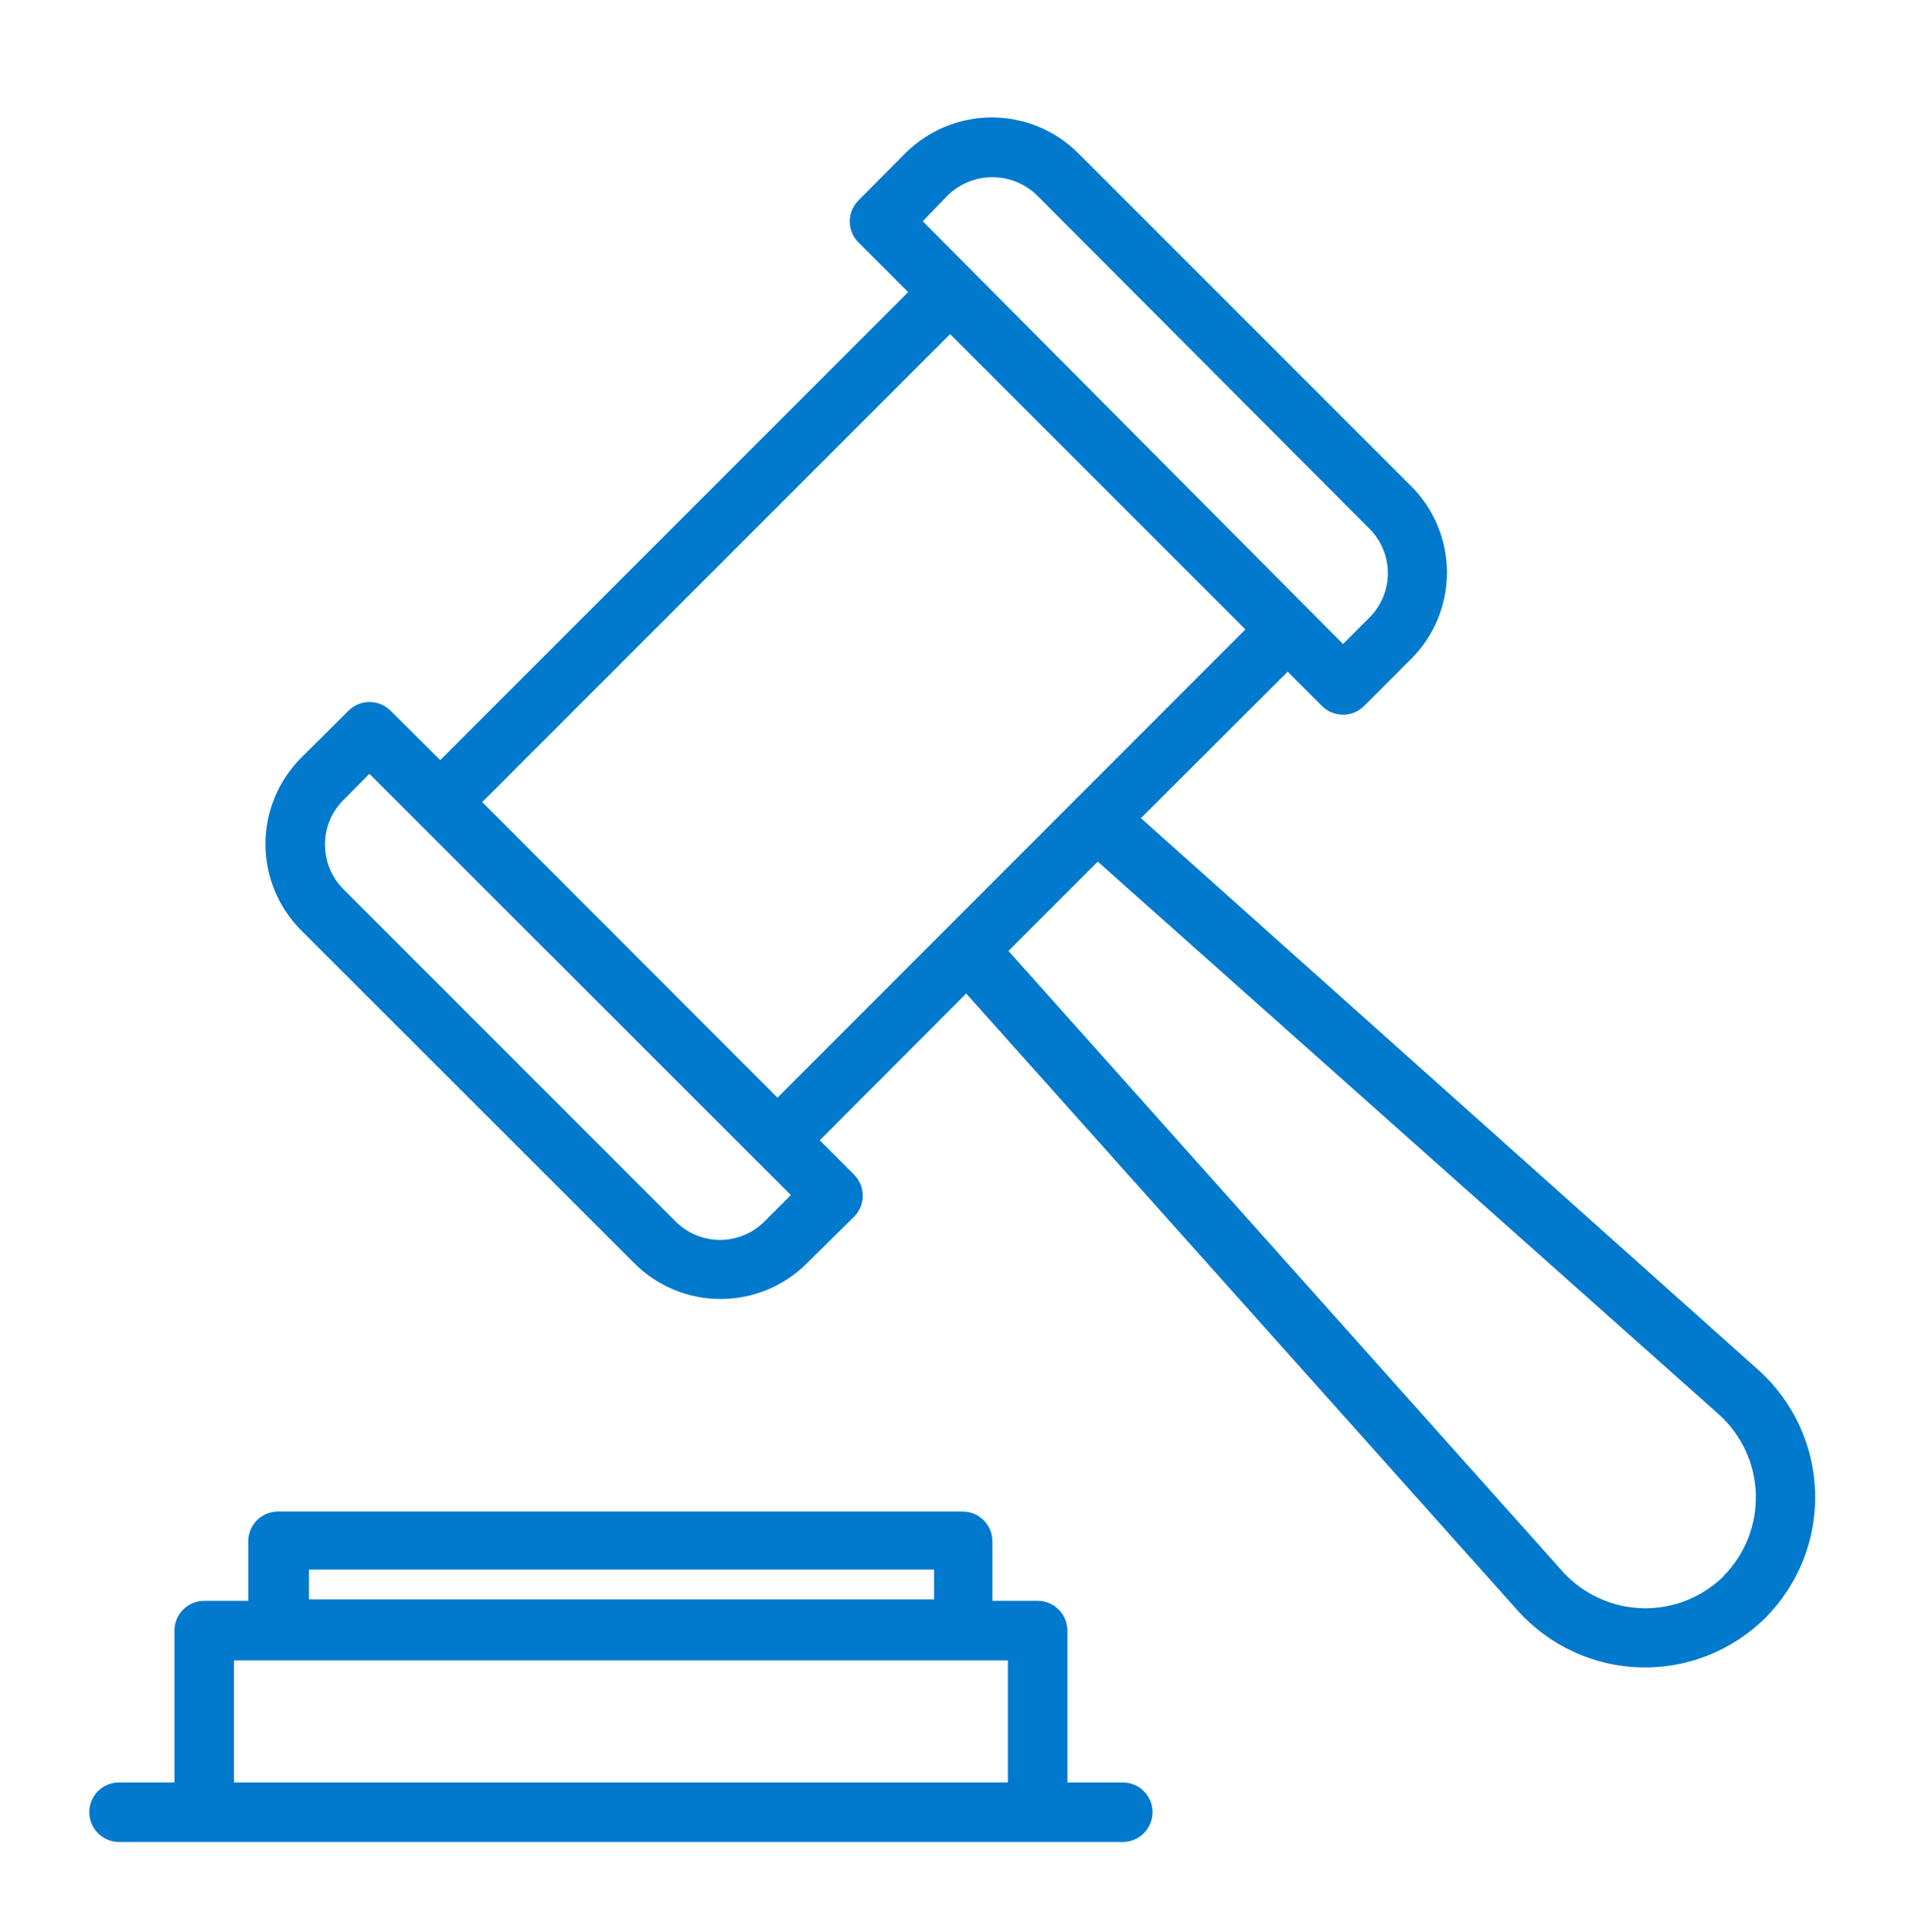 <svg width="72" height="73" viewBox="0 0 72 73" fill="none" xmlns="http://www.w3.org/2000/svg">
<path d="M66.476 51.786L43.121 30.917L48.668 25.382L49.961 26.676C50.066 26.782 50.19 26.865 50.328 26.922C50.465 26.979 50.612 27.009 50.76 27.009C50.909 27.009 51.056 26.979 51.193 26.922C51.33 26.865 51.454 26.782 51.559 26.676L53.336 24.898C53.765 24.47 54.105 23.962 54.337 23.402C54.569 22.842 54.688 22.242 54.688 21.636C54.688 21.03 54.569 20.43 54.337 19.87C54.105 19.311 53.765 18.802 53.336 18.373L40.748 5.785C39.881 4.922 38.708 4.438 37.485 4.438C36.262 4.438 35.089 4.922 34.223 5.785L32.445 7.574C32.236 7.784 32.118 8.069 32.118 8.367C32.118 8.664 32.236 8.949 32.445 9.16L34.324 11.039L16.639 28.724L14.76 26.856C14.549 26.646 14.264 26.529 13.967 26.529C13.67 26.529 13.385 26.646 13.174 26.856L11.385 28.634C10.957 29.062 10.617 29.57 10.385 30.13C10.153 30.69 10.033 31.29 10.033 31.896C10.033 32.502 10.153 33.102 10.385 33.662C10.617 34.222 10.957 34.73 11.385 35.158L23.974 47.736C24.402 48.165 24.911 48.505 25.471 48.737C26.03 48.969 26.63 49.088 27.236 49.088C27.842 49.088 28.442 48.969 29.002 48.737C29.562 48.505 30.07 48.165 30.499 47.736L32.276 45.981C32.382 45.877 32.465 45.752 32.523 45.615C32.58 45.478 32.609 45.331 32.609 45.182C32.609 45.034 32.58 44.887 32.523 44.75C32.465 44.613 32.382 44.488 32.276 44.383L30.983 43.09L36.518 37.544L57.375 60.876C57.961 61.526 58.672 62.05 59.466 62.416C60.26 62.783 61.12 62.985 61.994 63.009C62.868 63.033 63.738 62.879 64.551 62.557C65.364 62.235 66.103 61.751 66.724 61.135C67.341 60.515 67.826 59.777 68.149 58.964C68.472 58.151 68.626 57.282 68.603 56.407C68.58 55.533 68.38 54.673 68.014 53.878C67.648 53.084 67.125 52.372 66.476 51.786ZM35.82 7.382C36.272 6.942 36.877 6.696 37.508 6.696C38.138 6.696 38.743 6.942 39.195 7.382L51.75 19.971C51.973 20.192 52.15 20.455 52.271 20.744C52.392 21.034 52.455 21.345 52.455 21.659C52.455 21.972 52.392 22.283 52.271 22.573C52.15 22.863 51.973 23.125 51.75 23.346L50.76 24.336L34.875 8.361L35.82 7.382ZM28.901 46.15C28.681 46.373 28.418 46.55 28.128 46.671C27.838 46.792 27.528 46.854 27.214 46.854C26.9 46.854 26.589 46.792 26.3 46.671C26.01 46.55 25.747 46.373 25.526 46.15L12.983 33.606C12.762 33.386 12.586 33.125 12.466 32.838C12.347 32.55 12.285 32.241 12.285 31.93C12.28 31.614 12.339 31.301 12.459 31.009C12.579 30.717 12.757 30.452 12.983 30.231L13.961 29.241L29.891 45.16L28.901 46.15ZM18.225 30.31L35.91 12.625L47.07 23.785L29.385 41.481L18.225 30.31ZM65.149 59.56C64.744 59.959 64.262 60.273 63.733 60.481C63.204 60.689 62.638 60.789 62.07 60.773C61.501 60.757 60.942 60.627 60.425 60.389C59.908 60.152 59.445 59.812 59.063 59.391L38.115 35.935L41.49 32.56L64.98 53.462C65.401 53.844 65.741 54.308 65.978 54.825C66.216 55.342 66.346 55.901 66.362 56.469C66.378 57.038 66.278 57.604 66.07 58.133C65.862 58.662 65.548 59.144 65.149 59.548V59.56Z" fill="#0179CD"/>
<path d="M42.435 67.356H40.343V61.618C40.343 61.32 40.224 61.034 40.013 60.823C39.802 60.612 39.516 60.493 39.218 60.493H37.508V58.243C37.508 57.945 37.389 57.659 37.178 57.448C36.967 57.237 36.681 57.118 36.383 57.118H10.508C10.209 57.118 9.923 57.237 9.712 57.448C9.501 57.659 9.383 57.945 9.383 58.243V60.493H7.718C7.419 60.493 7.133 60.612 6.922 60.823C6.711 61.034 6.593 61.32 6.593 61.618V67.356H4.5C4.202 67.356 3.915 67.474 3.704 67.685C3.494 67.896 3.375 68.182 3.375 68.481C3.375 68.779 3.494 69.065 3.704 69.276C3.915 69.487 4.202 69.606 4.5 69.606H42.435C42.733 69.606 43.02 69.487 43.23 69.276C43.441 69.065 43.56 68.779 43.56 68.481C43.56 68.182 43.441 67.896 43.23 67.685C43.02 67.474 42.733 67.356 42.435 67.356ZM11.678 59.312H35.303V60.437H11.678V59.312ZM8.842 67.356V62.743H38.093V67.356H8.842Z" fill="#0179CD"/>
</svg>
